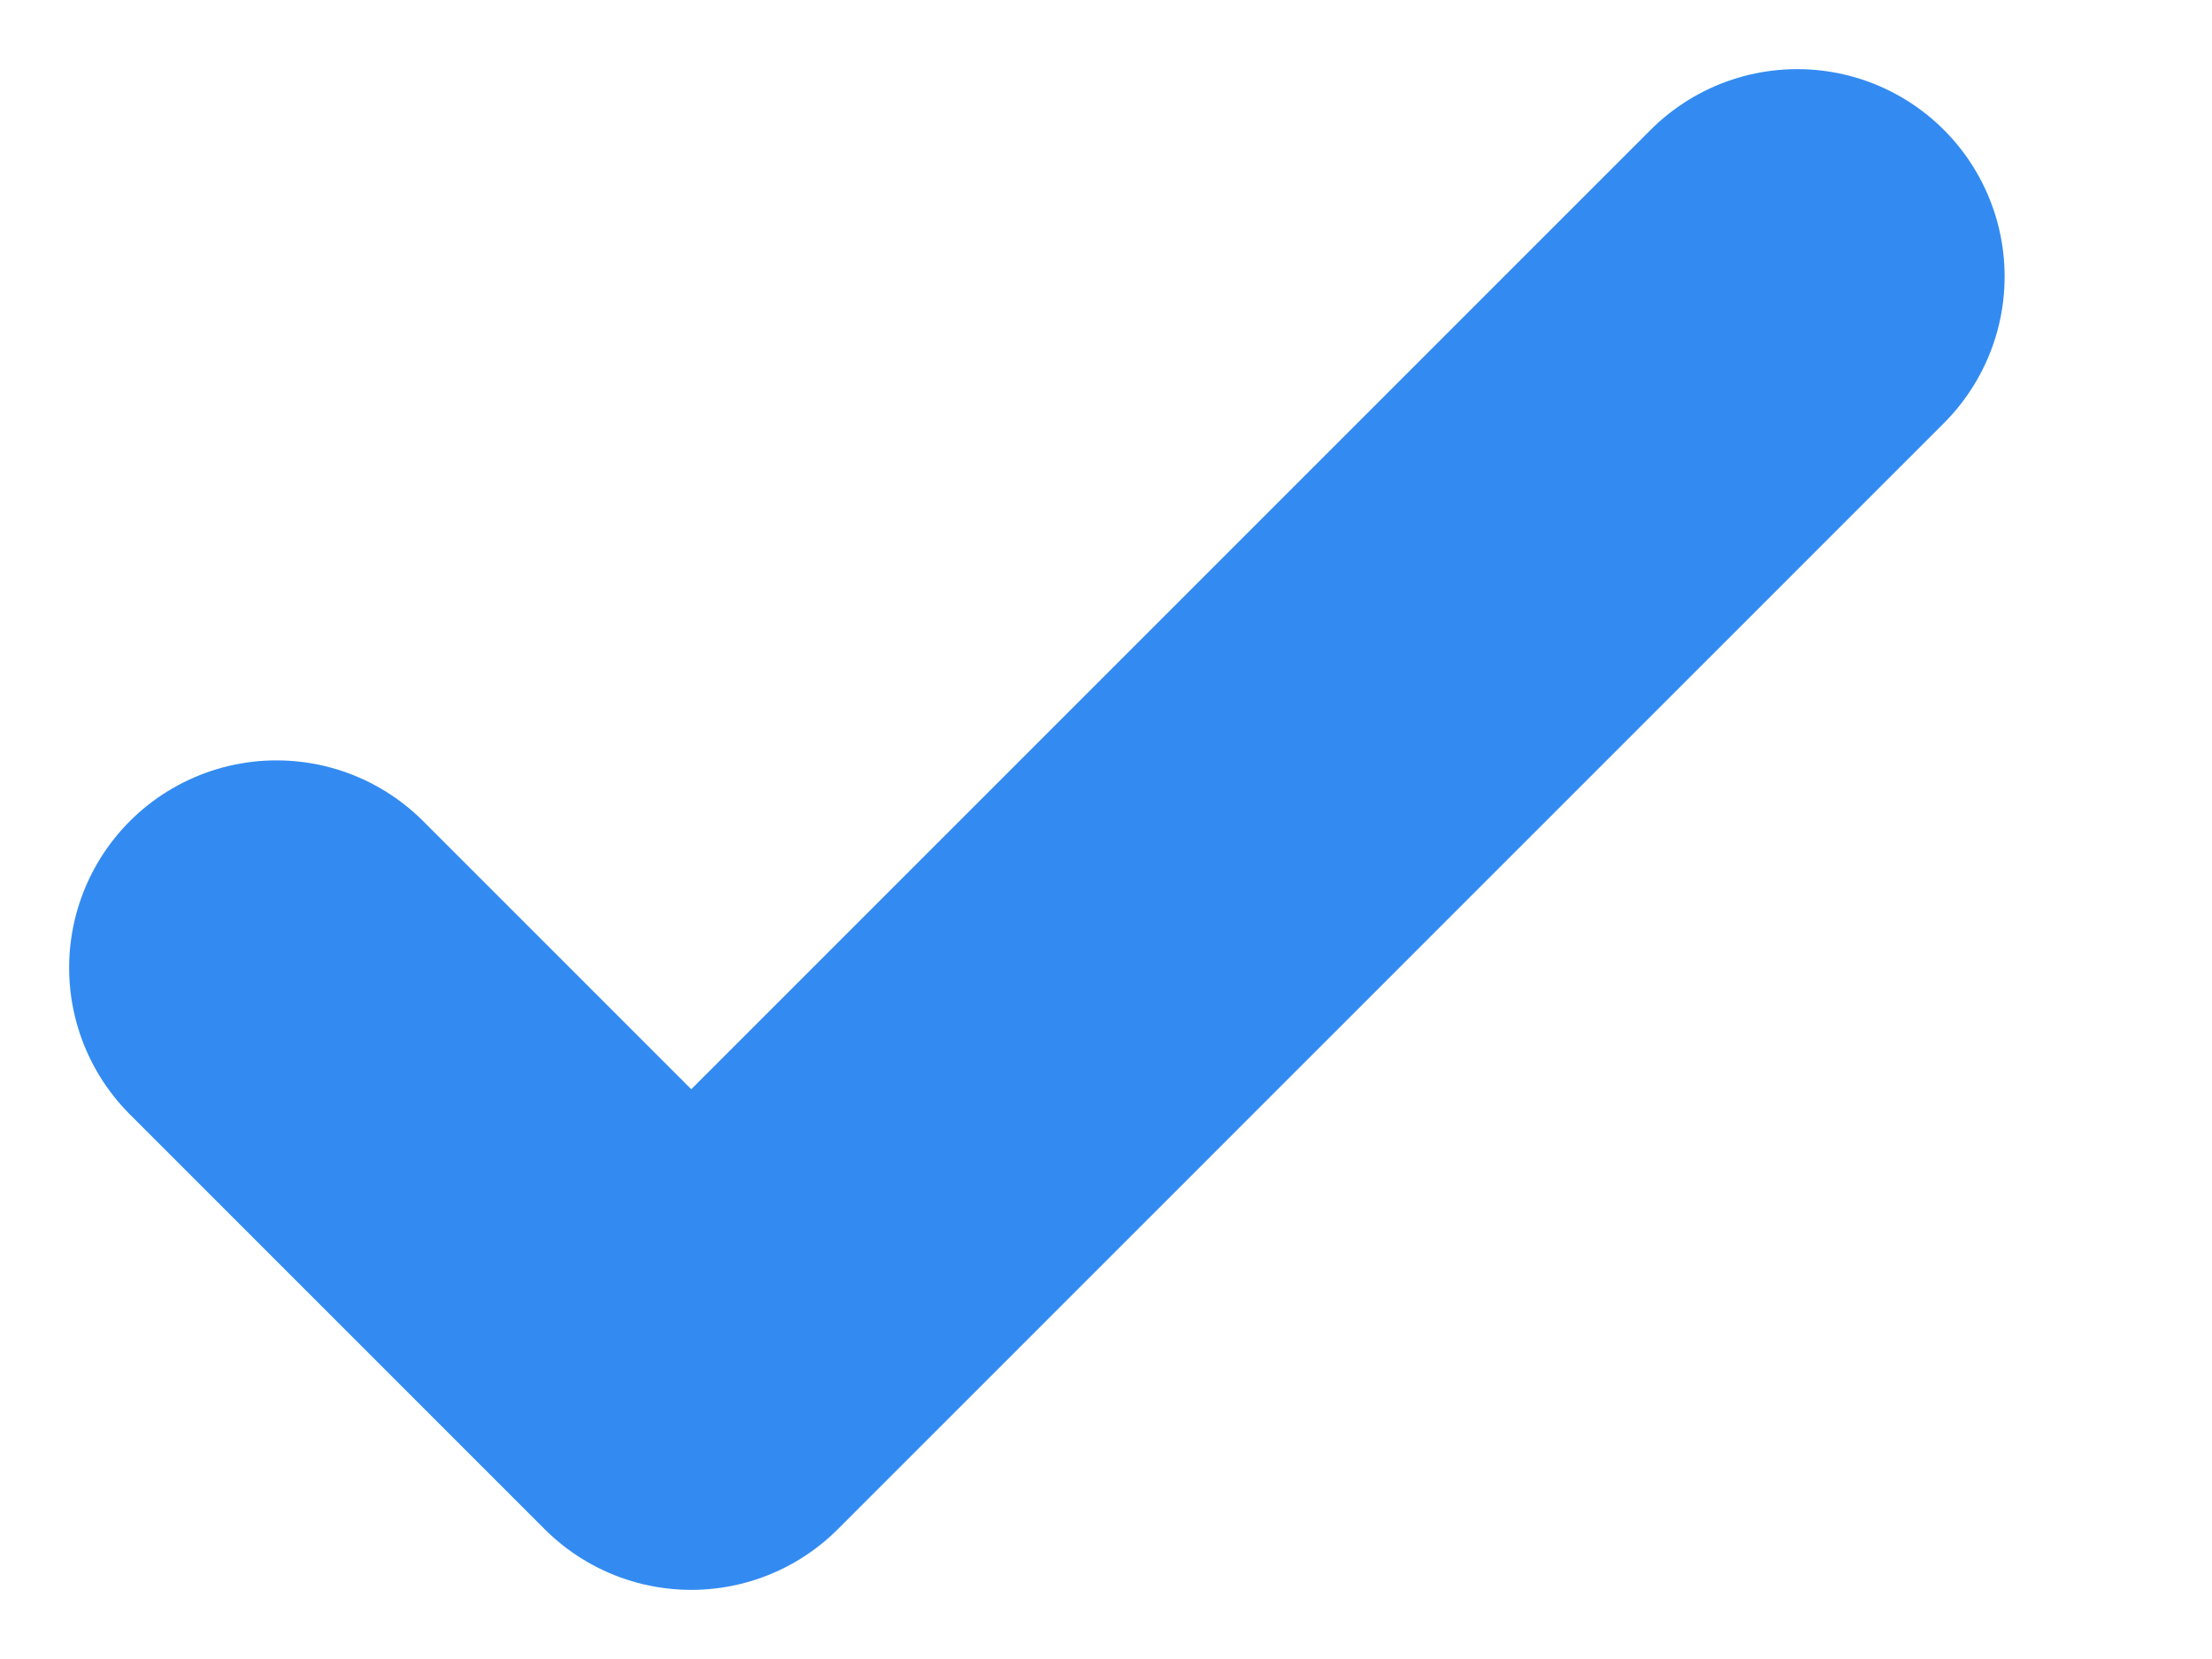<svg width="8" height="6" viewBox="0 0 8 6" fill="none" xmlns="http://www.w3.org/2000/svg">
<path d="M1 3.5L2.5 5L6.5 1" stroke="#338BF2" stroke-width="1.5" stroke-linecap="round" stroke-linejoin="round"/>
</svg>
